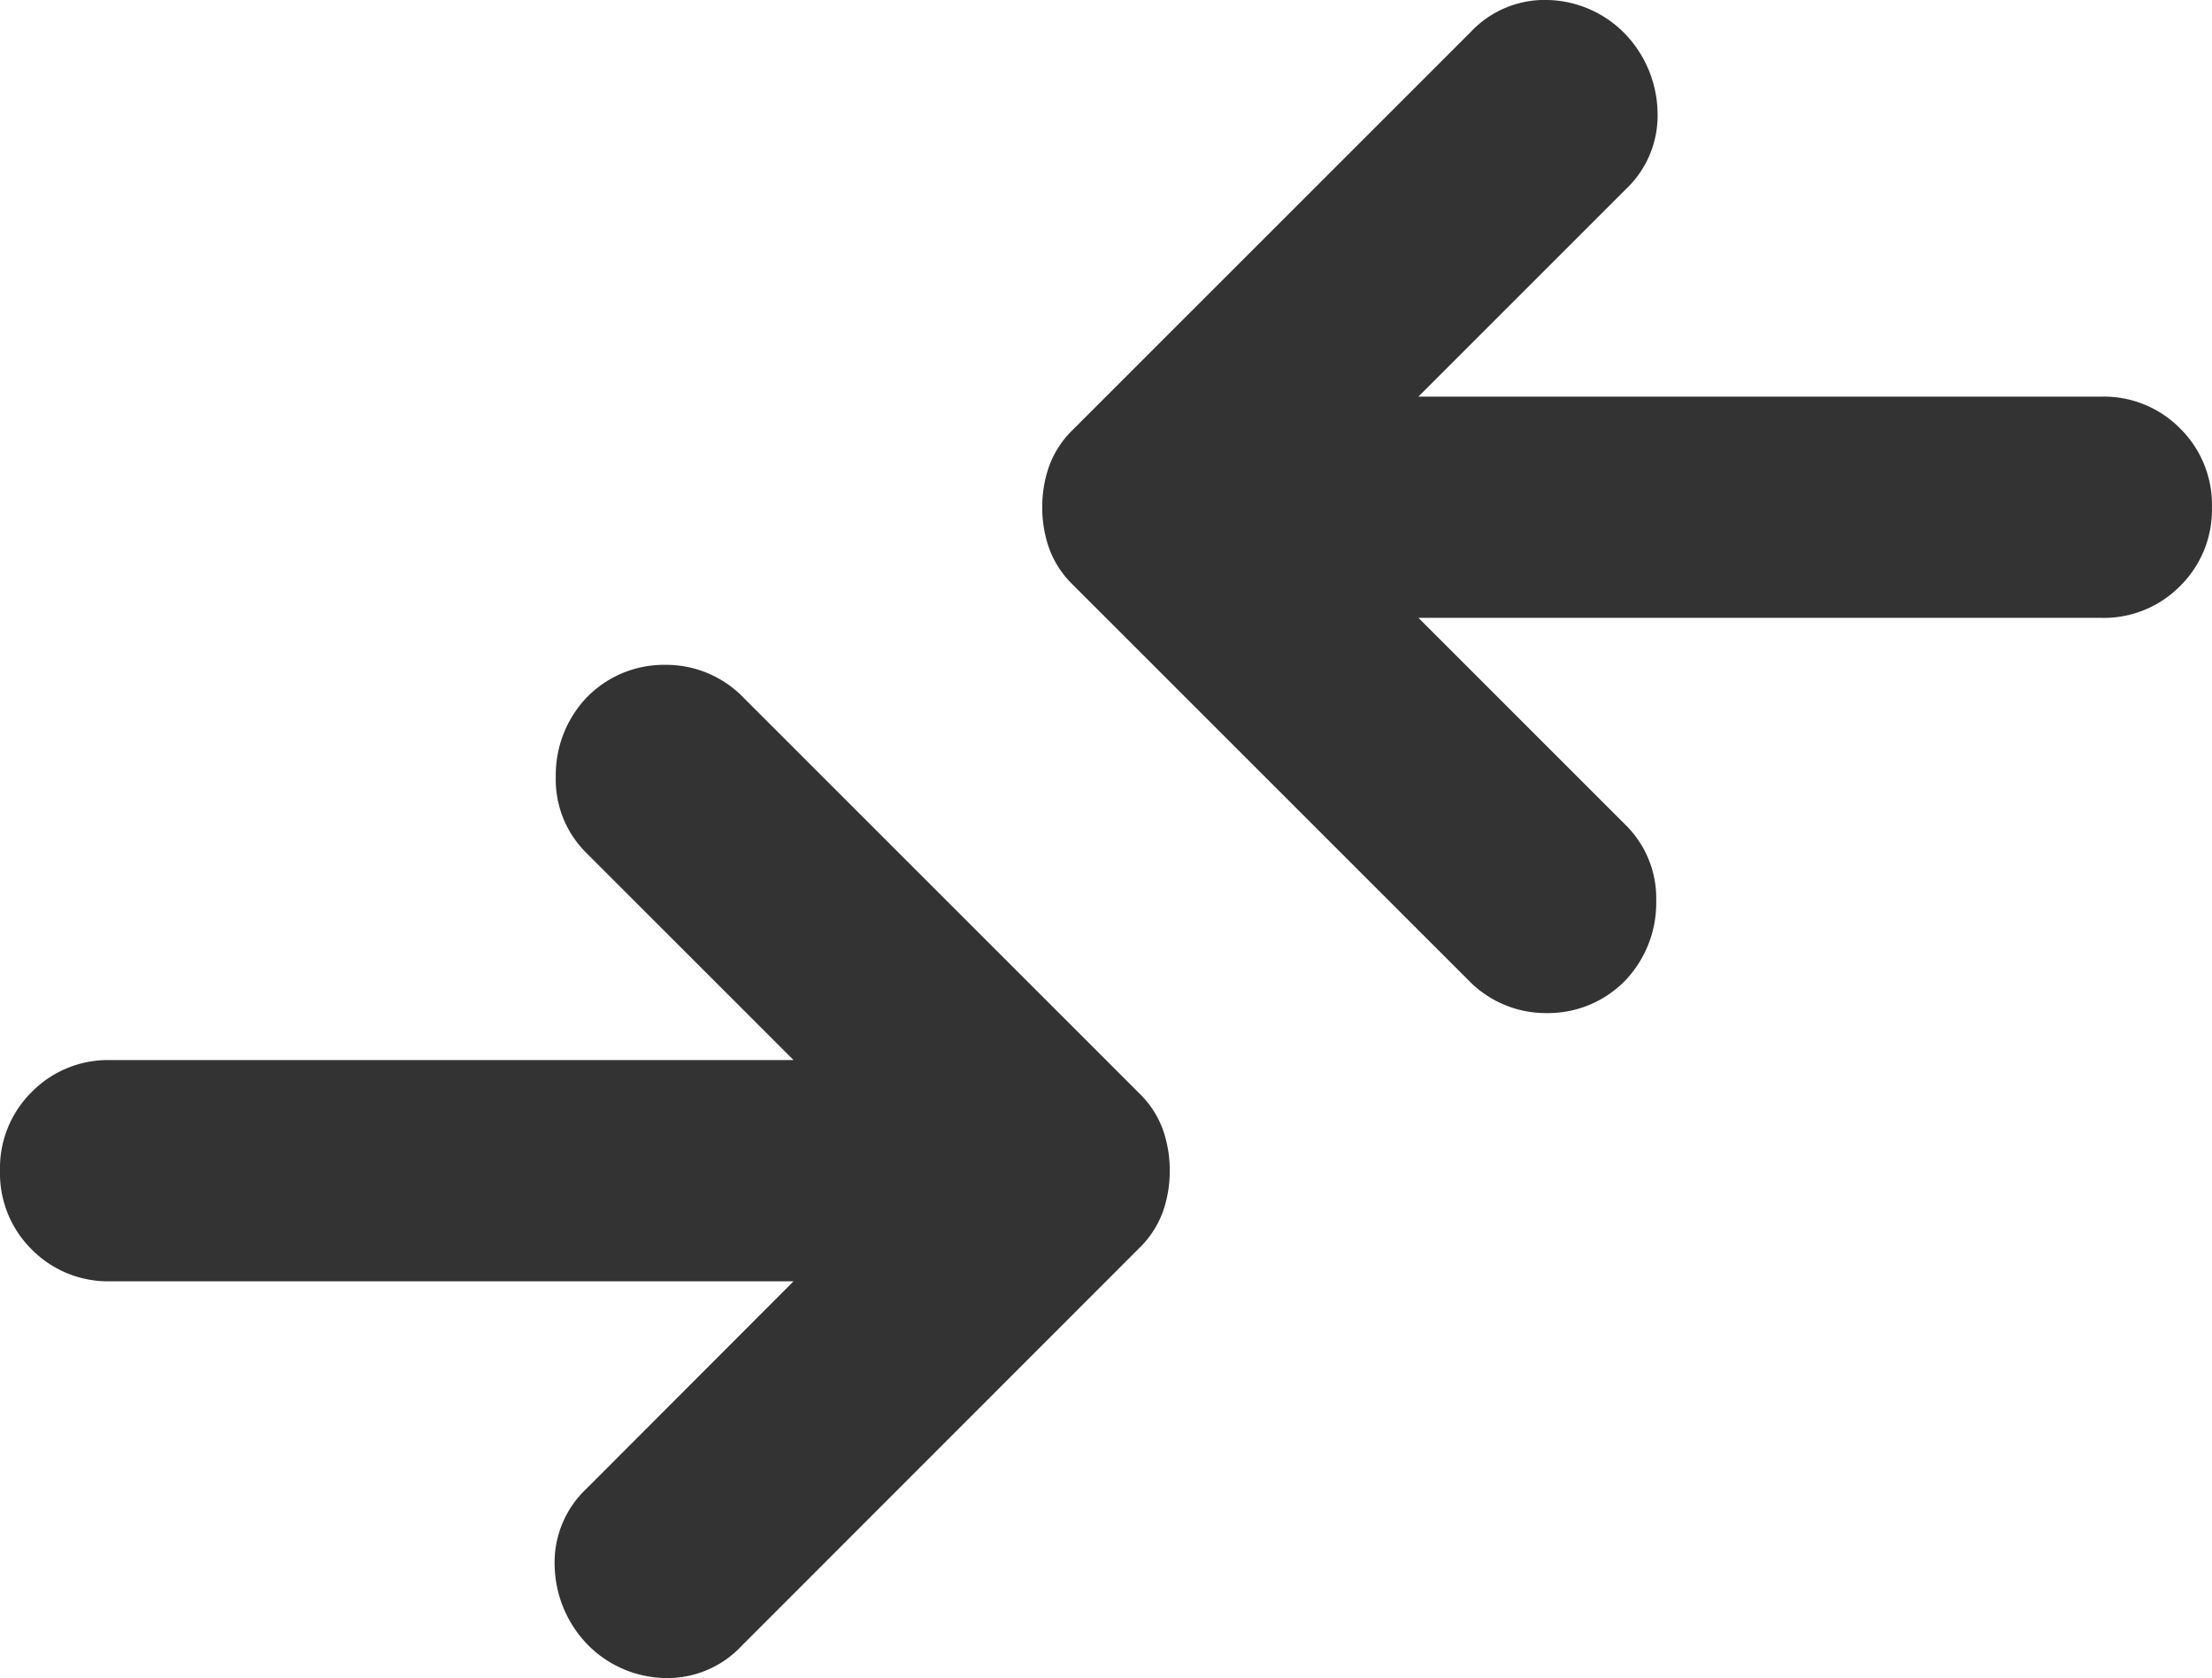 <svg xmlns="http://www.w3.org/2000/svg" width="31.629" height="24" viewBox="0 0 31.629 24">
  <path id="icon_operaciones" d="M91.347-765.194H81.581a1.53,1.53,0,0,1-1.127-.455A1.53,1.53,0,0,1,80-766.776a1.53,1.53,0,0,1,.455-1.127,1.53,1.53,0,0,1,1.127-.455h9.765l-2.965-2.965a1.475,1.475,0,0,1-.435-1.087,1.611,1.611,0,0,1,.435-1.127,1.539,1.539,0,0,1,1.127-.474,1.54,1.54,0,0,1,1.127.474l5.654,5.654a1.387,1.387,0,0,1,.336.514,1.75,1.75,0,0,1,.1.593,1.751,1.751,0,0,1-.1.593,1.387,1.387,0,0,1-.336.514L90.6-759.975a1.449,1.449,0,0,1-1.107.455,1.591,1.591,0,0,1-1.107-.494,1.668,1.668,0,0,1-.455-1.107,1.449,1.449,0,0,1,.455-1.107Zm8.935-9.489,2.965,2.965a1.475,1.475,0,0,1,.435,1.087,1.611,1.611,0,0,1-.435,1.127,1.539,1.539,0,0,1-1.127.474,1.539,1.539,0,0,1-1.127-.474l-5.654-5.654a1.387,1.387,0,0,1-.336-.514,1.75,1.75,0,0,1-.1-.593,1.75,1.75,0,0,1,.1-.593,1.388,1.388,0,0,1,.336-.514l5.693-5.693a1.449,1.449,0,0,1,1.107-.455,1.592,1.592,0,0,1,1.107.494,1.668,1.668,0,0,1,.455,1.107,1.449,1.449,0,0,1-.455,1.107l-2.965,2.965h9.765a1.53,1.53,0,0,1,1.127.455,1.53,1.53,0,0,1,.455,1.127,1.53,1.53,0,0,1-.455,1.127,1.53,1.53,0,0,1-1.127.455Z" transform="translate(-80 783.52)" fill="#333"/>
</svg>
